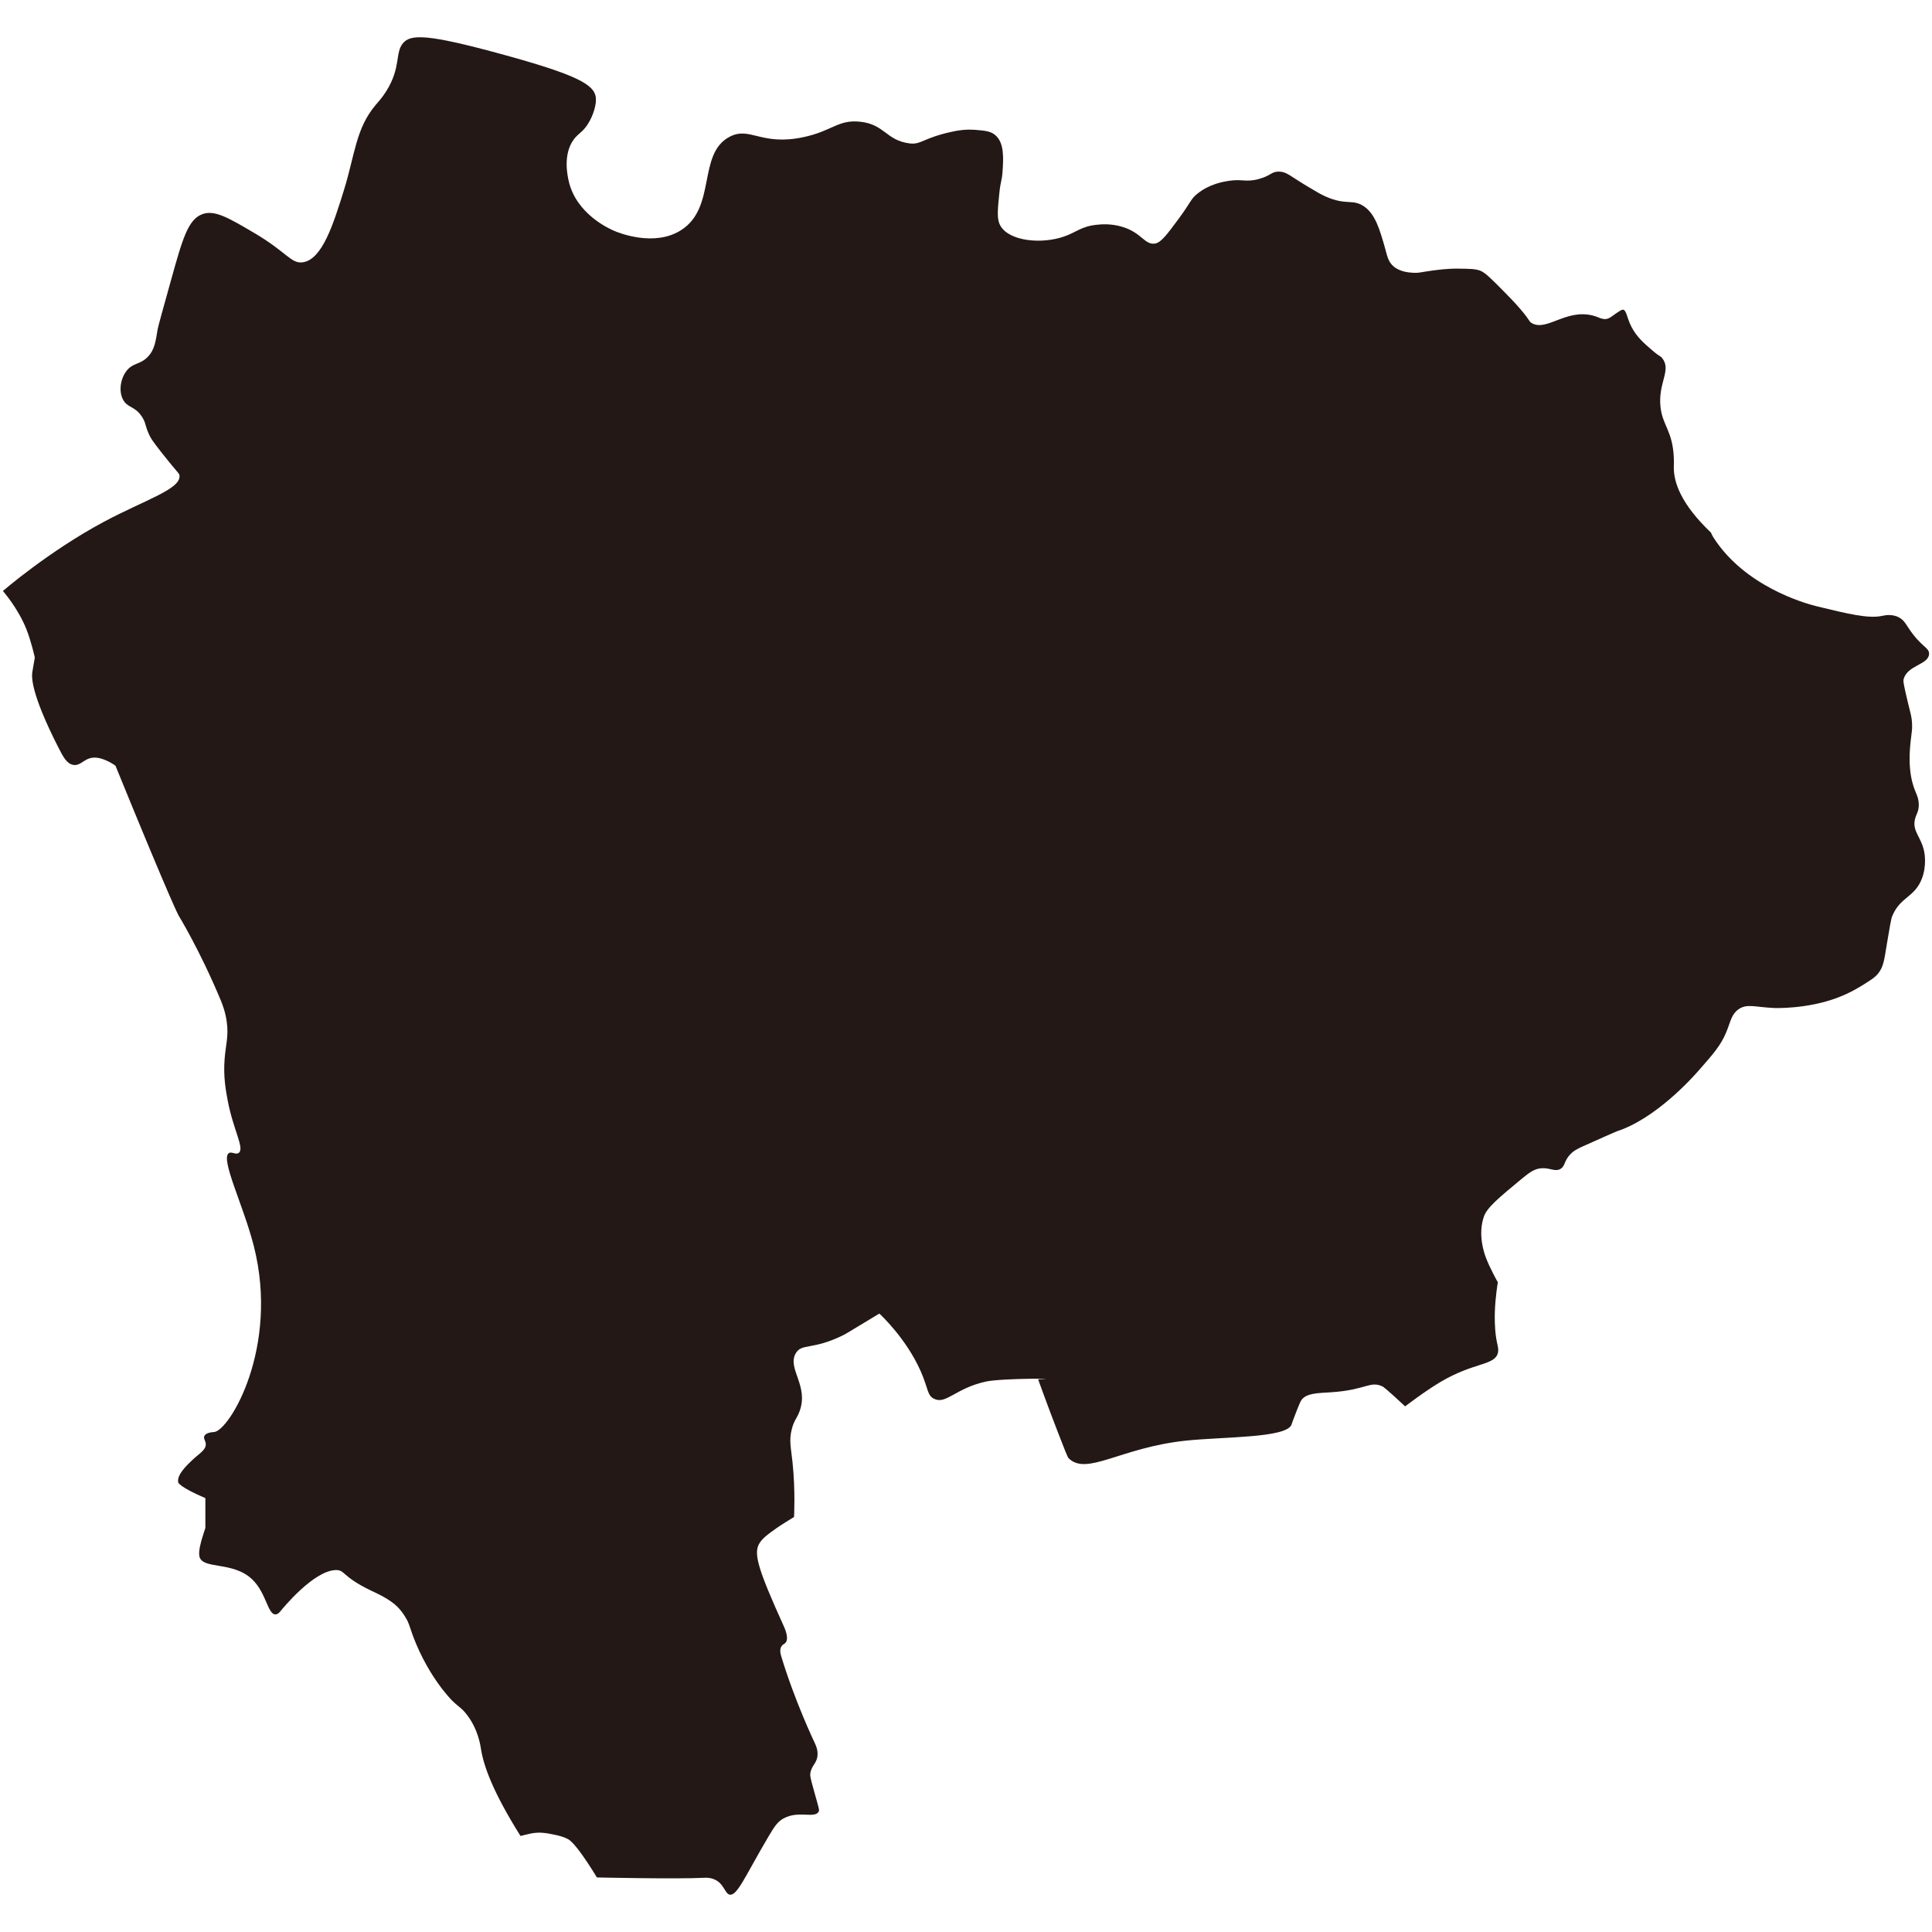 <?xml version="1.0" encoding="UTF-8"?>
<svg id="_レイヤー_1" data-name="レイヤー_1" xmlns="http://www.w3.org/2000/svg" width="500" height="500" viewBox="0 0 500 500">
  <defs>
    <style>
      .cls-1 {
        fill: #231815;
      }
    </style>
  </defs>
  <path class="cls-1" d="M495.66,204.71c.37.9.93,2.02.92,3.64-.02,1.8-.72,2.38-1.02,3.82-.64,3.06,1.69,4.43,2.44,8.33.07.34.65,3.6-.61,6.88-1.89,4.92-5.6,4.66-7.69,9.72-.29.7-.64,2.81-1.35,7.02-.71,4.23-.83,6.05-2.36,7.91-.72.87-1.59,1.44-3.31,2.53-1.31.83-3.69,2.33-7.02,3.6-8.02,3.05-16.31,2.72-16.73,2.7-4.8-.23-6.88-1.2-9.07.39-1.79,1.31-1.97,3.12-3.08,5.82-1.4,3.43-3.36,5.66-7.29,10.12-1.54,1.76-11.03,12.34-21.05,15.59-.28.09-3.09,1.34-8.7,3.85-1.36.61-2.61,1.18-3.68,2.48-1.33,1.61-1.03,2.7-2.19,3.39-1.45.86-2.74-.35-5.03-.15-1.73.15-2.95,1.01-5.09,2.78-5.94,4.92-8.91,7.38-9.72,9.72-1.6,4.66.05,9.3.43,10.38.95,2.67,3.15,6.58,3.18,6.63,0,.03-.66,3.72-.78,7.82-.01.44-.03,1.38,0,2.56.15,5.43,1.17,6.26.81,7.83-.77,3.37-6.11,2.39-14.84,7.56-4.12,2.43-9.18,6.34-9.18,6.34-5.12-4.8-5.8-5.13-5.8-5.13-3.29-1.59-4.24.88-13.36,1.48-3.36.22-6.39.18-7.69,2.02-.26.37-.58,1.16-1.22,2.75-.8,1.98-1.27,3.4-1.34,3.6-1.29,3.51-17.65,3.11-27.46,4.16-16.92,1.82-25.51,9.18-30.23,4.54-.27-.26-1.12-2.47-2.83-6.88-2.66-6.85-5.06-13.56-5.06-13.56,7.67-.2-9.24-.34-13.56.61-7.84,1.73-10.25,5.97-13.36,4.45-1.82-.89-1.45-2.56-3.44-7.08-3.85-8.75-10.73-14.98-10.73-14.98-8.31,5.06-9.11,5.47-9.11,5.47-8.15,4.11-11.01,2.1-12.55,4.86-2.21,3.94,3.47,8.35,1.01,14.98-.69,1.88-1.43,2.28-2.02,4.66-.72,2.87-.22,4.54.2,8.5.78,7.32.4,14.17.4,14.17-3.24,1.97-4.45,2.83-4.45,2.83-2.3,1.63-3.9,2.77-4.66,4.25-1.32,2.59-.18,6.55,6.48,21.25.21.45,1.42,3.13.4,4.25-.31.34-.67.37-.99.83-.59.84-.28,2.02-.1,2.63,3.51,11.65,8.58,22.24,8.58,22.24.4.84.93,1.98.81,3.44-.18,2.13-1.55,2.52-1.86,4.65-.09.63-.03.99,1.05,4.87,1.22,4.37,1.35,4.64,1.1,5.05-1.07,1.82-5.24-.4-9.08,1.73-1.58.88-2.35,2.08-3.86,4.62-5.94,10.05-8.08,15.39-10.03,15.11-1.37-.2-1.42-2.99-4.25-4.05-1.08-.4-2-.34-2.49-.32-6.94.37-27.67-.09-27.67-.09.94,1.63-4.96-8.59-7.49-9.92-1.25-.65-2.33-.9-3.85-1.21-1.5-.31-3.37-.69-5.6-.27-.97.18-2.83.67-2.83.67-7.16-11.38-9.51-18.11-10.19-22.27-.2-1.24-.78-5.44-3.85-9.31-1.29-1.64-1.76-1.61-3.64-3.44,0,0-7.01-6.83-10.98-19.12-.06-.19-.24-.76-.57-1.47-.18-.38-1.18-2.26-2.62-3.69-2.02-2.02-5.13-3.39-6.95-4.26-7.47-3.6-6.6-5.34-9.04-5.26-5.74.18-13.69,9.91-14.3,10.66-.21.25-.61.76-1.21.81-2.08.17-2.38-5.49-6.07-9.04-4.99-4.79-12.84-2.52-13.67-5.91-.33-1.35.4-3.8.72-4.89.19-.64.81-2.56.81-2.56v-7.69c-6.75-2.87-7.02-4.05-7.02-4.05-.44-1.93,2.15-4.39,3.64-5.8,1.8-1.71,3.53-2.58,3.49-4.11-.03-.92-.68-1.43-.38-2.1.42-.96,2.23-1.01,2.53-1.04,4-.37,16.92-21.91,10.29-48.08-2.7-10.65-8.8-22.73-6.44-24.12.75-.44,1.77.54,2.54-.06,1.54-1.18-1.43-5.89-2.86-13.48-.5-2.67-1.17-6.2-.81-10.8.29-3.78,1.09-5.86.54-9.72-.37-2.59-1.13-4.48-1.62-5.67-5.39-12.9-10.83-21.75-10.83-21.75,0,0-1.56-2.54-16.34-38.77,0,0-2.71-2-5.22-2.09-2.79-.1-3.63,2.21-5.67,1.89-1.65-.26-2.61-2-3.89-4.52-7.26-14.28-6.92-18.38-6.72-19.59.05-.31.63-3.68.63-3.68,0,0-.9-4.1-2.16-7.29-2.19-5.53-6.1-9.93-6.1-9.93.02-.02,11.86-10.26,26.07-17.87,10.74-5.75,20.06-8.49,19.63-12.03-.08-.65-.39-.54-4.52-5.78-2.49-3.16-2.89-3.85-3.24-4.59-1.3-2.75-.84-3.17-2-4.9-1.86-2.78-3.74-2.18-4.88-4.42-1.15-2.26-.58-5.47.98-7.43,1.65-2.08,3.35-1.5,5.36-3.48,1.95-1.94,2.15-4.31,2.66-7.28.12-.71,1.25-4.77,3.52-12.91,2.88-10.33,4.33-15.47,8.02-16.83,3.2-1.18,6.76.92,13.5,4.89,8.44,4.97,9.47,7.99,12.51,7.56,5.04-.71,7.91-9.87,10.64-18.64,2.89-9.32,3.07-16,8.25-22.11.7-.83,1.62-1.79,2.7-3.51,3.87-6.15,2.25-9.91,4.32-12.42,1.99-2.4,6.33-2.41,25.1,2.7,19.98,5.44,24.45,7.99,24.83,11.34.21,1.82-.69,4.78-2.16,7.02-1.34,2.03-2.36,2.24-3.51,3.78-2.92,3.89-1.64,9.51-1.35,10.8,1.96,8.62,10.63,12.43,11.88,12.95,1.09.46,10.35,4.21,17.27-.27,9.15-5.92,4.12-19.66,12.45-24.1,5.31-2.83,8.13,2.42,19.13.08,7.49-1.59,8.96-4.57,14.59-4.01,6.5.65,6.75,4.85,12.94,5.63,2.99.38,3.51-1.48,11.27-3.1,1.06-.22,3.1-.62,5.73-.41,2.43.2,3.91.32,5.13,1.35,2.39,2.01,2.12,6.1,1.89,9.45-.16,2.42-.51,2.46-.81,5.4-.48,4.62-.72,6.93.27,8.64,2.3,3.98,10.61,4.8,16.47,2.76,3.15-1.09,4.43-2.61,8.36-3.03,1.17-.13,3.74-.38,6.75.54,5.02,1.54,5.68,4.66,8.37,4.32,1.55-.2,3.12-2.29,6.21-6.48,3.24-4.4,3.07-5.07,4.86-6.48,3.06-2.41,6.38-3,7.83-3.24,3.77-.63,4.6.44,8.1-.54,3.14-.87,3.15-1.92,5.13-1.89,1.96.03,2.76,1.06,7.29,3.78,2.34,1.4,3.51,2.11,4.86,2.7,5.27,2.32,6.77.55,9.72,2.43,3.08,1.97,4.25,6.35,5.4,10.26.73,2.48.87,4.1,2.43,5.4,1.71,1.42,4.06,1.56,5.13,1.62,1.42.08,1.72-.15,4.59-.54,1.49-.2,4.14-.58,7.02-.54,2.94.04,4.41.06,5.67.54,1.24.47,2.94,2.17,6.28,5.56,2.58,2.61,3.68,3.89,4.1,4.39,2.67,3.13,2.13,3.11,2.84,3.55,3.85,2.4,8.89-3.71,15.92-1.89,1.16.3,1.58.61,2.27.78.35.09.6.14.91.13.78-.03,1.34-.44,1.7-.69,1.67-1.19,2.51-1.78,2.87-1.75.98.1.95,2,2.25,4.5,1.34,2.58,3.28,4.25,5.4,6.07,1.98,1.71,2,1.3,2.56,2.02,2.41,3.1-1.13,6.34-.48,12.52.52,4.93,3.12,6.16,3.45,13.12.06,1.36-.01,1.9,0,2.7.03,3.74,1.75,9.27,9.61,16.76,0,0,.3.74.72,1.38,8.04,12.45,23.25,16.86,26.68,17.7,8.03,1.95,13.28,3.23,16.84,2.49.58-.12,2.63-.61,4.45.4,1.19.66,1.7,1.58,2.43,2.7,3.28,5.01,5.47,5.04,5.33,6.81-.21,2.78-5.74,2.83-6.61,6.58-.12.5.21,1.94.87,4.82.79,3.47,1.3,4.62,1.35,6.88.03,1.31-.07,1.6-.27,3.37-.33,2.69-1.02,8.68,1.08,13.75Z"/>
</svg>